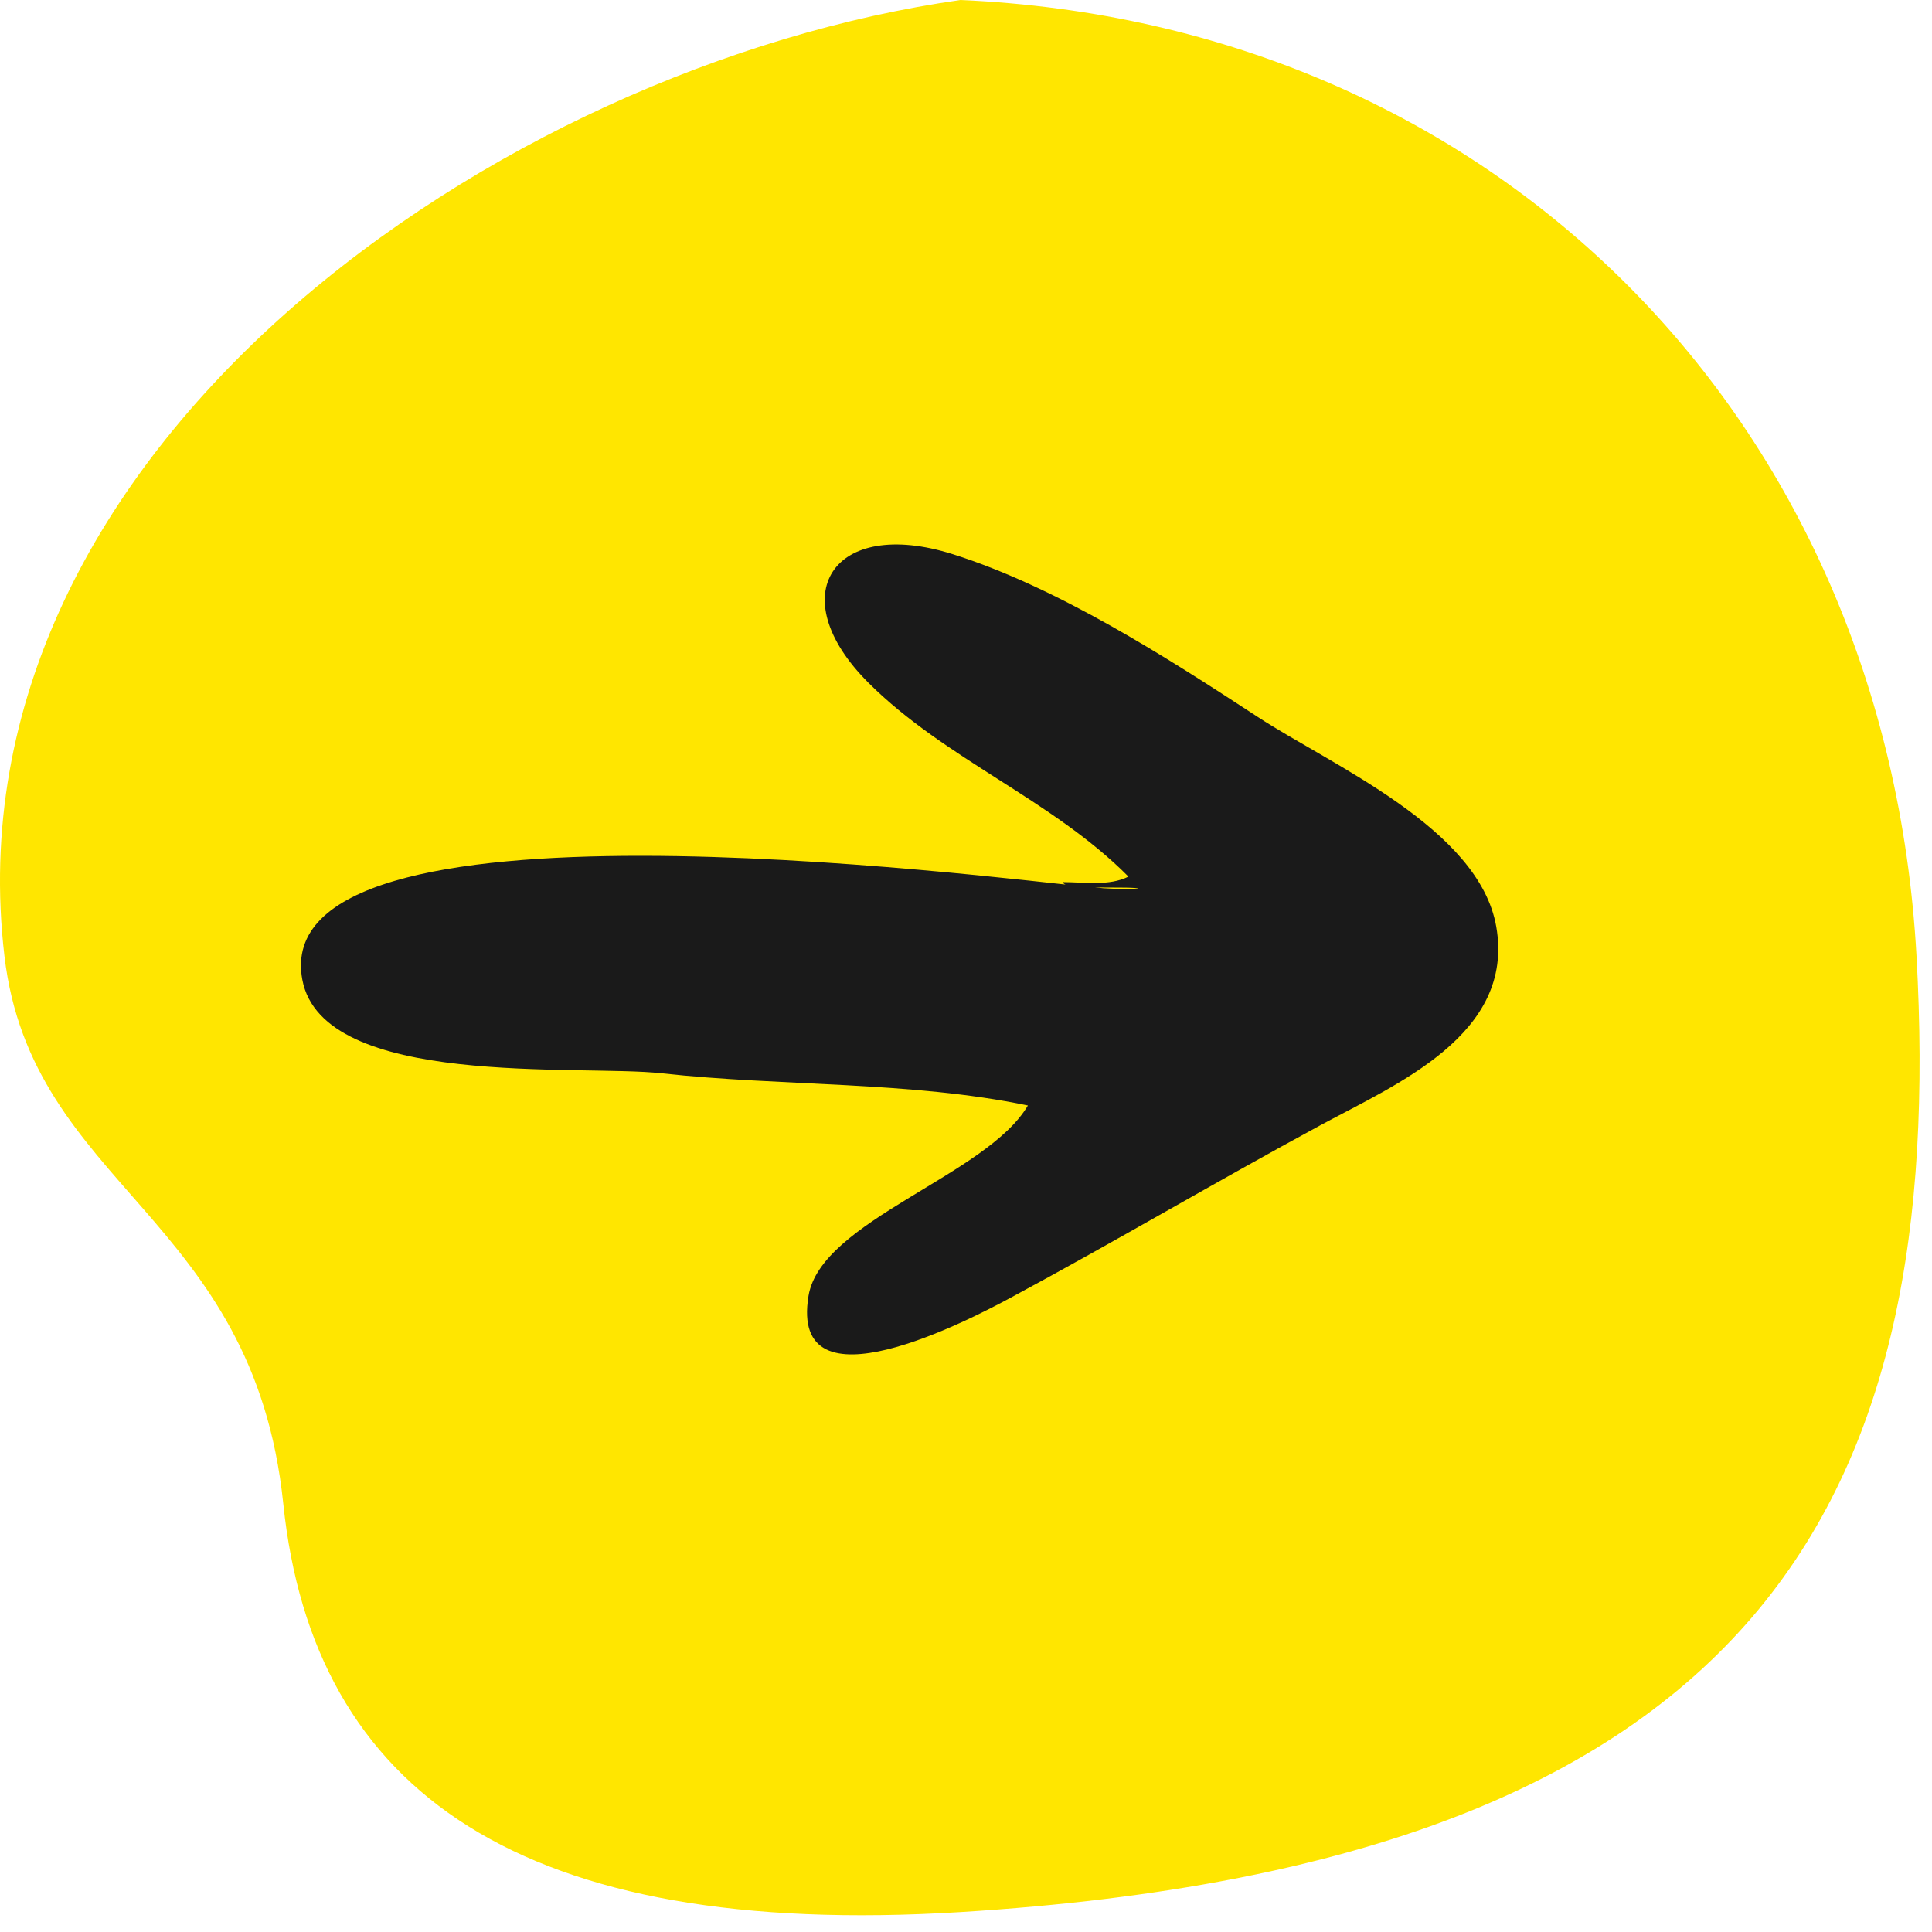 <svg width="97" height="97" fill="none" xmlns="http://www.w3.org/2000/svg"><path d="M.223 48c-3-25.5 24.84-44.714 48-48 26.804 1.173 46.5 21 48 48s-7.5 45.5-48 48c-22.04 1.36-32.5-6-34-20.5S1.591 59.623.223 48z" fill="#FFE600"/><path d="M55.169 44.591c-6.025-.607-41.838-5.252-39.99 4.598 1.028 5.477 13.935 4.245 18.029 4.697 6.013.663 12.492.39 18.4 1.617-2.069 3.528-10.387 5.778-11.014 9.557-.99 5.974 8.14 1.175 10.166.085 5.223-2.81 10.31-5.823 15.528-8.647 3.809-2.061 9.78-4.548 8.835-9.972-.86-4.934-8.27-8.106-11.99-10.54-4.577-2.994-10.044-6.504-15.299-8.163-6.019-1.9-8.622 2.074-4.233 6.456 3.837 3.833 9.241 5.884 13.054 9.733-.96.486-2.236.277-3.282.277-.043.426 3.688.18 3.77.333.053.1-3.031-.111-1.974-.03 1.868.14-4.189-.423 0 0z" fill="#1A1A1A"/></svg>